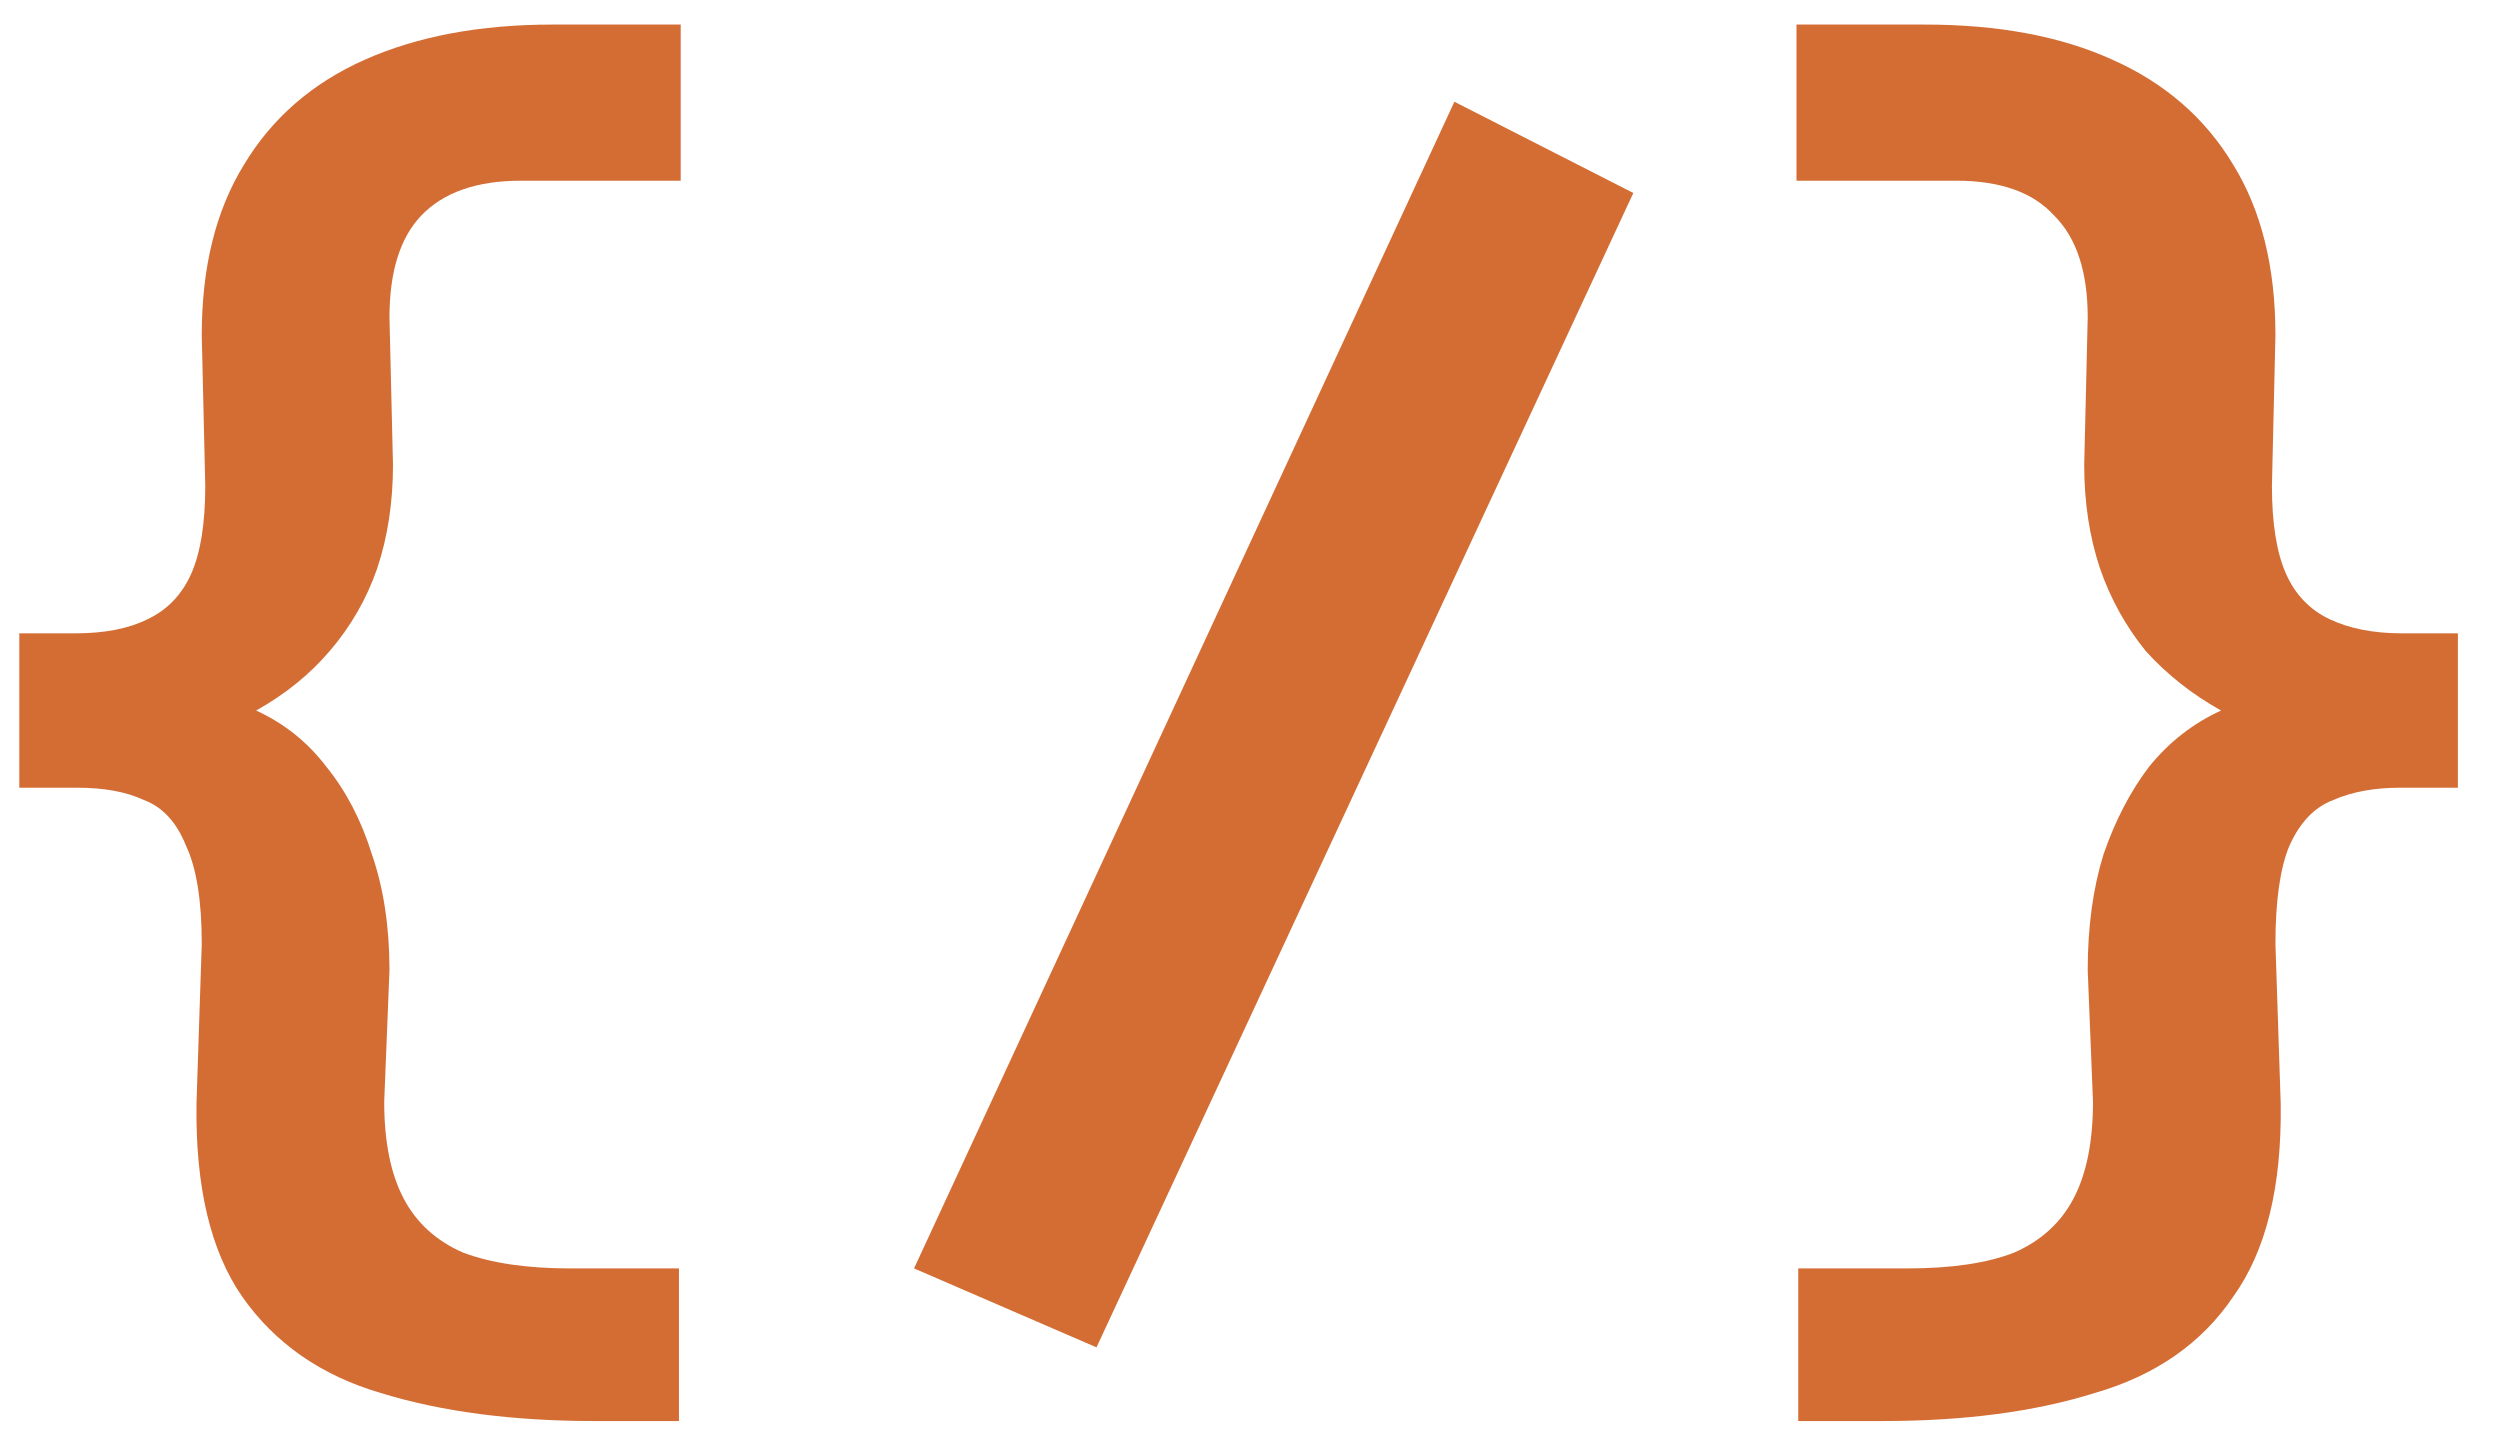 <svg width="57" height="33" viewBox="0 0 57 33" fill="none" xmlns="http://www.w3.org/2000/svg">
<path d="M13.56 32.4C11.693 32.4 10.067 32.187 8.68 31.76C7.32 31.36 6.267 30.627 5.52 29.56C4.8 28.52 4.453 27.053 4.48 25.16L4.6 21.52C4.6 20.533 4.48 19.787 4.24 19.28C4.027 18.747 3.707 18.4 3.28 18.24C2.88 18.053 2.373 17.96 1.76 17.96H0.44V14.44H1.72C2.387 14.44 2.933 14.333 3.36 14.12C3.813 13.907 4.147 13.56 4.36 13.08C4.573 12.6 4.68 11.933 4.68 11.08L4.6 7.64C4.6 6.093 4.92 4.8 5.56 3.76C6.2 2.693 7.12 1.893 8.32 1.36C9.52 0.827 10.947 0.56 12.6 0.56H15.52V4.12H11.88C10.867 4.12 10.107 4.387 9.6 4.92C9.12 5.427 8.88 6.2 8.88 7.24L8.96 10.6C8.96 11.453 8.84 12.24 8.6 12.96C8.36 13.653 8 14.28 7.52 14.84C7.067 15.373 6.507 15.827 5.84 16.2C6.48 16.493 7.013 16.92 7.44 17.48C7.893 18.04 8.24 18.707 8.48 19.48C8.747 20.253 8.88 21.133 8.88 22.12L8.76 25.12C8.76 26.027 8.907 26.76 9.2 27.32C9.493 27.88 9.947 28.293 10.56 28.56C11.2 28.8 12.013 28.92 13 28.92H15.48V32.4H13.56ZM25 30.72L20.84 28.92L33.16 2.32L37.24 4.4L25 30.72ZM42.92 32.4H41V28.92H43.48C44.493 28.92 45.307 28.8 45.92 28.56C46.533 28.293 46.987 27.88 47.28 27.32C47.573 26.76 47.72 26.027 47.72 25.12L47.6 22.12C47.6 21.133 47.72 20.253 47.96 19.48C48.227 18.707 48.573 18.04 49 17.48C49.453 16.92 50 16.493 50.64 16.2C49.973 15.827 49.4 15.373 48.92 14.84C48.467 14.28 48.12 13.653 47.88 12.96C47.64 12.24 47.52 11.453 47.52 10.6L47.6 7.24C47.6 6.2 47.347 5.427 46.84 4.92C46.36 4.387 45.613 4.12 44.6 4.12H40.96V0.56H43.88C45.56 0.56 46.987 0.827 48.16 1.36C49.36 1.893 50.28 2.693 50.92 3.76C51.56 4.8 51.88 6.093 51.88 7.64L51.8 11.08C51.8 11.933 51.907 12.6 52.12 13.08C52.333 13.56 52.667 13.907 53.12 14.12C53.573 14.333 54.12 14.44 54.76 14.44H56.04V17.96H54.72C54.133 17.96 53.627 18.053 53.2 18.24C52.773 18.4 52.44 18.747 52.2 19.28C51.987 19.787 51.88 20.533 51.88 21.52L52 25.16C52.027 27.053 51.667 28.52 50.92 29.56C50.2 30.627 49.147 31.36 47.76 31.76C46.4 32.187 44.787 32.4 42.92 32.4Z" fill="#D36D34"/>
</svg>
